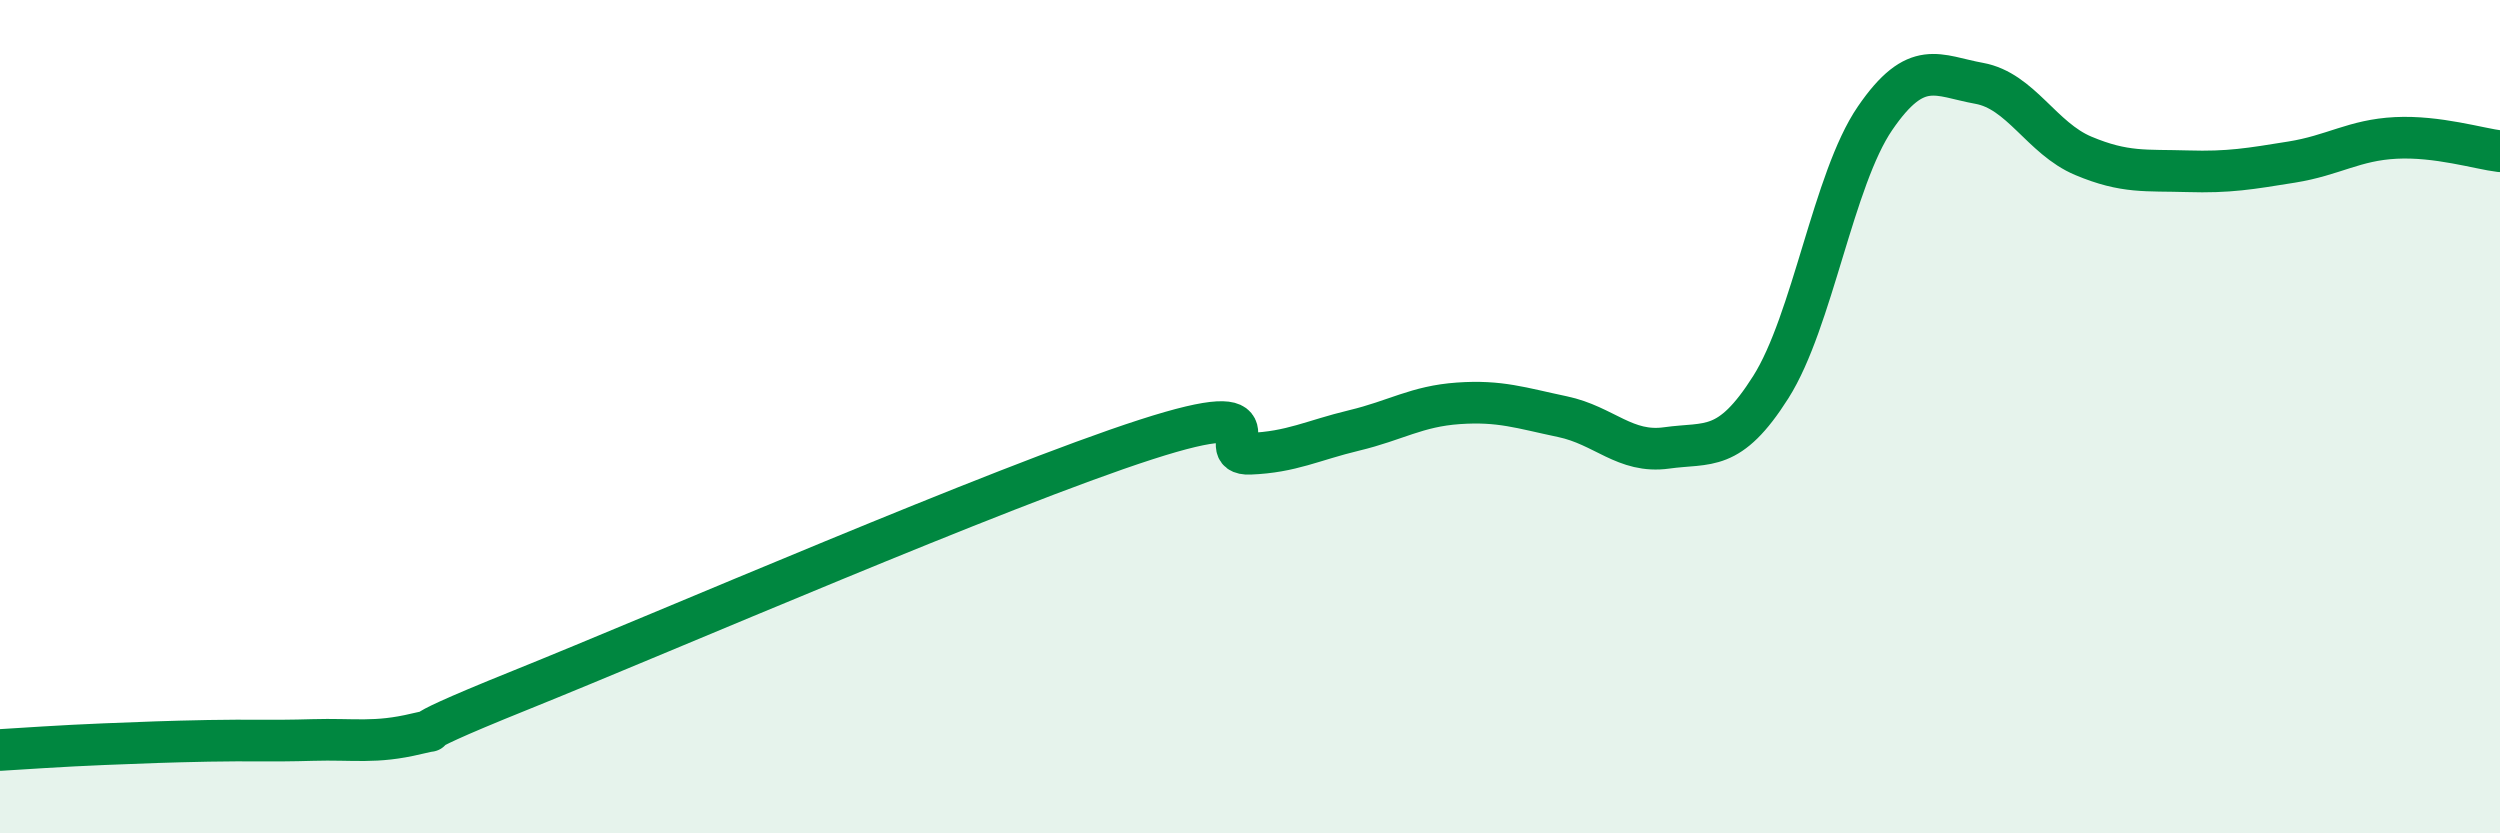 
    <svg width="60" height="20" viewBox="0 0 60 20" xmlns="http://www.w3.org/2000/svg">
      <path
        d="M 0,18 C 0.5,17.97 1.5,17.9 2.5,17.86 C 3.5,17.82 4,17.8 5,17.78 C 6,17.76 6.5,17.79 7.5,17.76 C 8.5,17.73 9,17.85 10,17.61 C 11,17.37 9,17.97 12.5,16.56 C 16,15.15 24,11.68 27.5,10.55 C 31,9.42 29,10.93 30,10.89 C 31,10.85 31.5,10.57 32.5,10.33 C 33.5,10.09 34,9.75 35,9.68 C 36,9.61 36.5,9.79 37.5,10 C 38.5,10.21 39,10.89 40,10.75 C 41,10.61 41.5,10.87 42.5,9.29 C 43.5,7.71 44,4.3 45,2.84 C 46,1.38 46.5,1.82 47.5,2 C 48.5,2.18 49,3.32 50,3.74 C 51,4.16 51.5,4.08 52.5,4.11 C 53.5,4.14 54,4.05 55,3.89 C 56,3.73 56.5,3.36 57.5,3.31 C 58.5,3.26 59.5,3.57 60,3.63L60 20L0 20Z"
        fill="#008740"
        opacity="0.1"
        stroke-linecap="round"
        stroke-linejoin="round"
      />
      <path
        d="M 0,18 C 0.5,17.97 1.5,17.9 2.5,17.86 C 3.5,17.82 4,17.8 5,17.78 C 6,17.76 6.5,17.79 7.5,17.76 C 8.5,17.73 9,17.85 10,17.61 C 11,17.37 9,17.97 12.5,16.56 C 16,15.15 24,11.68 27.5,10.55 C 31,9.42 29,10.93 30,10.89 C 31,10.85 31.5,10.57 32.5,10.33 C 33.5,10.09 34,9.75 35,9.68 C 36,9.61 36.5,9.79 37.5,10 C 38.5,10.21 39,10.89 40,10.75 C 41,10.61 41.5,10.87 42.5,9.29 C 43.5,7.71 44,4.3 45,2.84 C 46,1.38 46.5,1.82 47.5,2 C 48.5,2.18 49,3.32 50,3.74 C 51,4.16 51.5,4.08 52.5,4.11 C 53.5,4.14 54,4.05 55,3.89 C 56,3.73 56.5,3.36 57.5,3.31 C 58.5,3.26 59.5,3.57 60,3.63"
        stroke="#008740"
        stroke-width="1"
        fill="none"
        stroke-linecap="round"
        stroke-linejoin="round"
      />
    </svg>
  